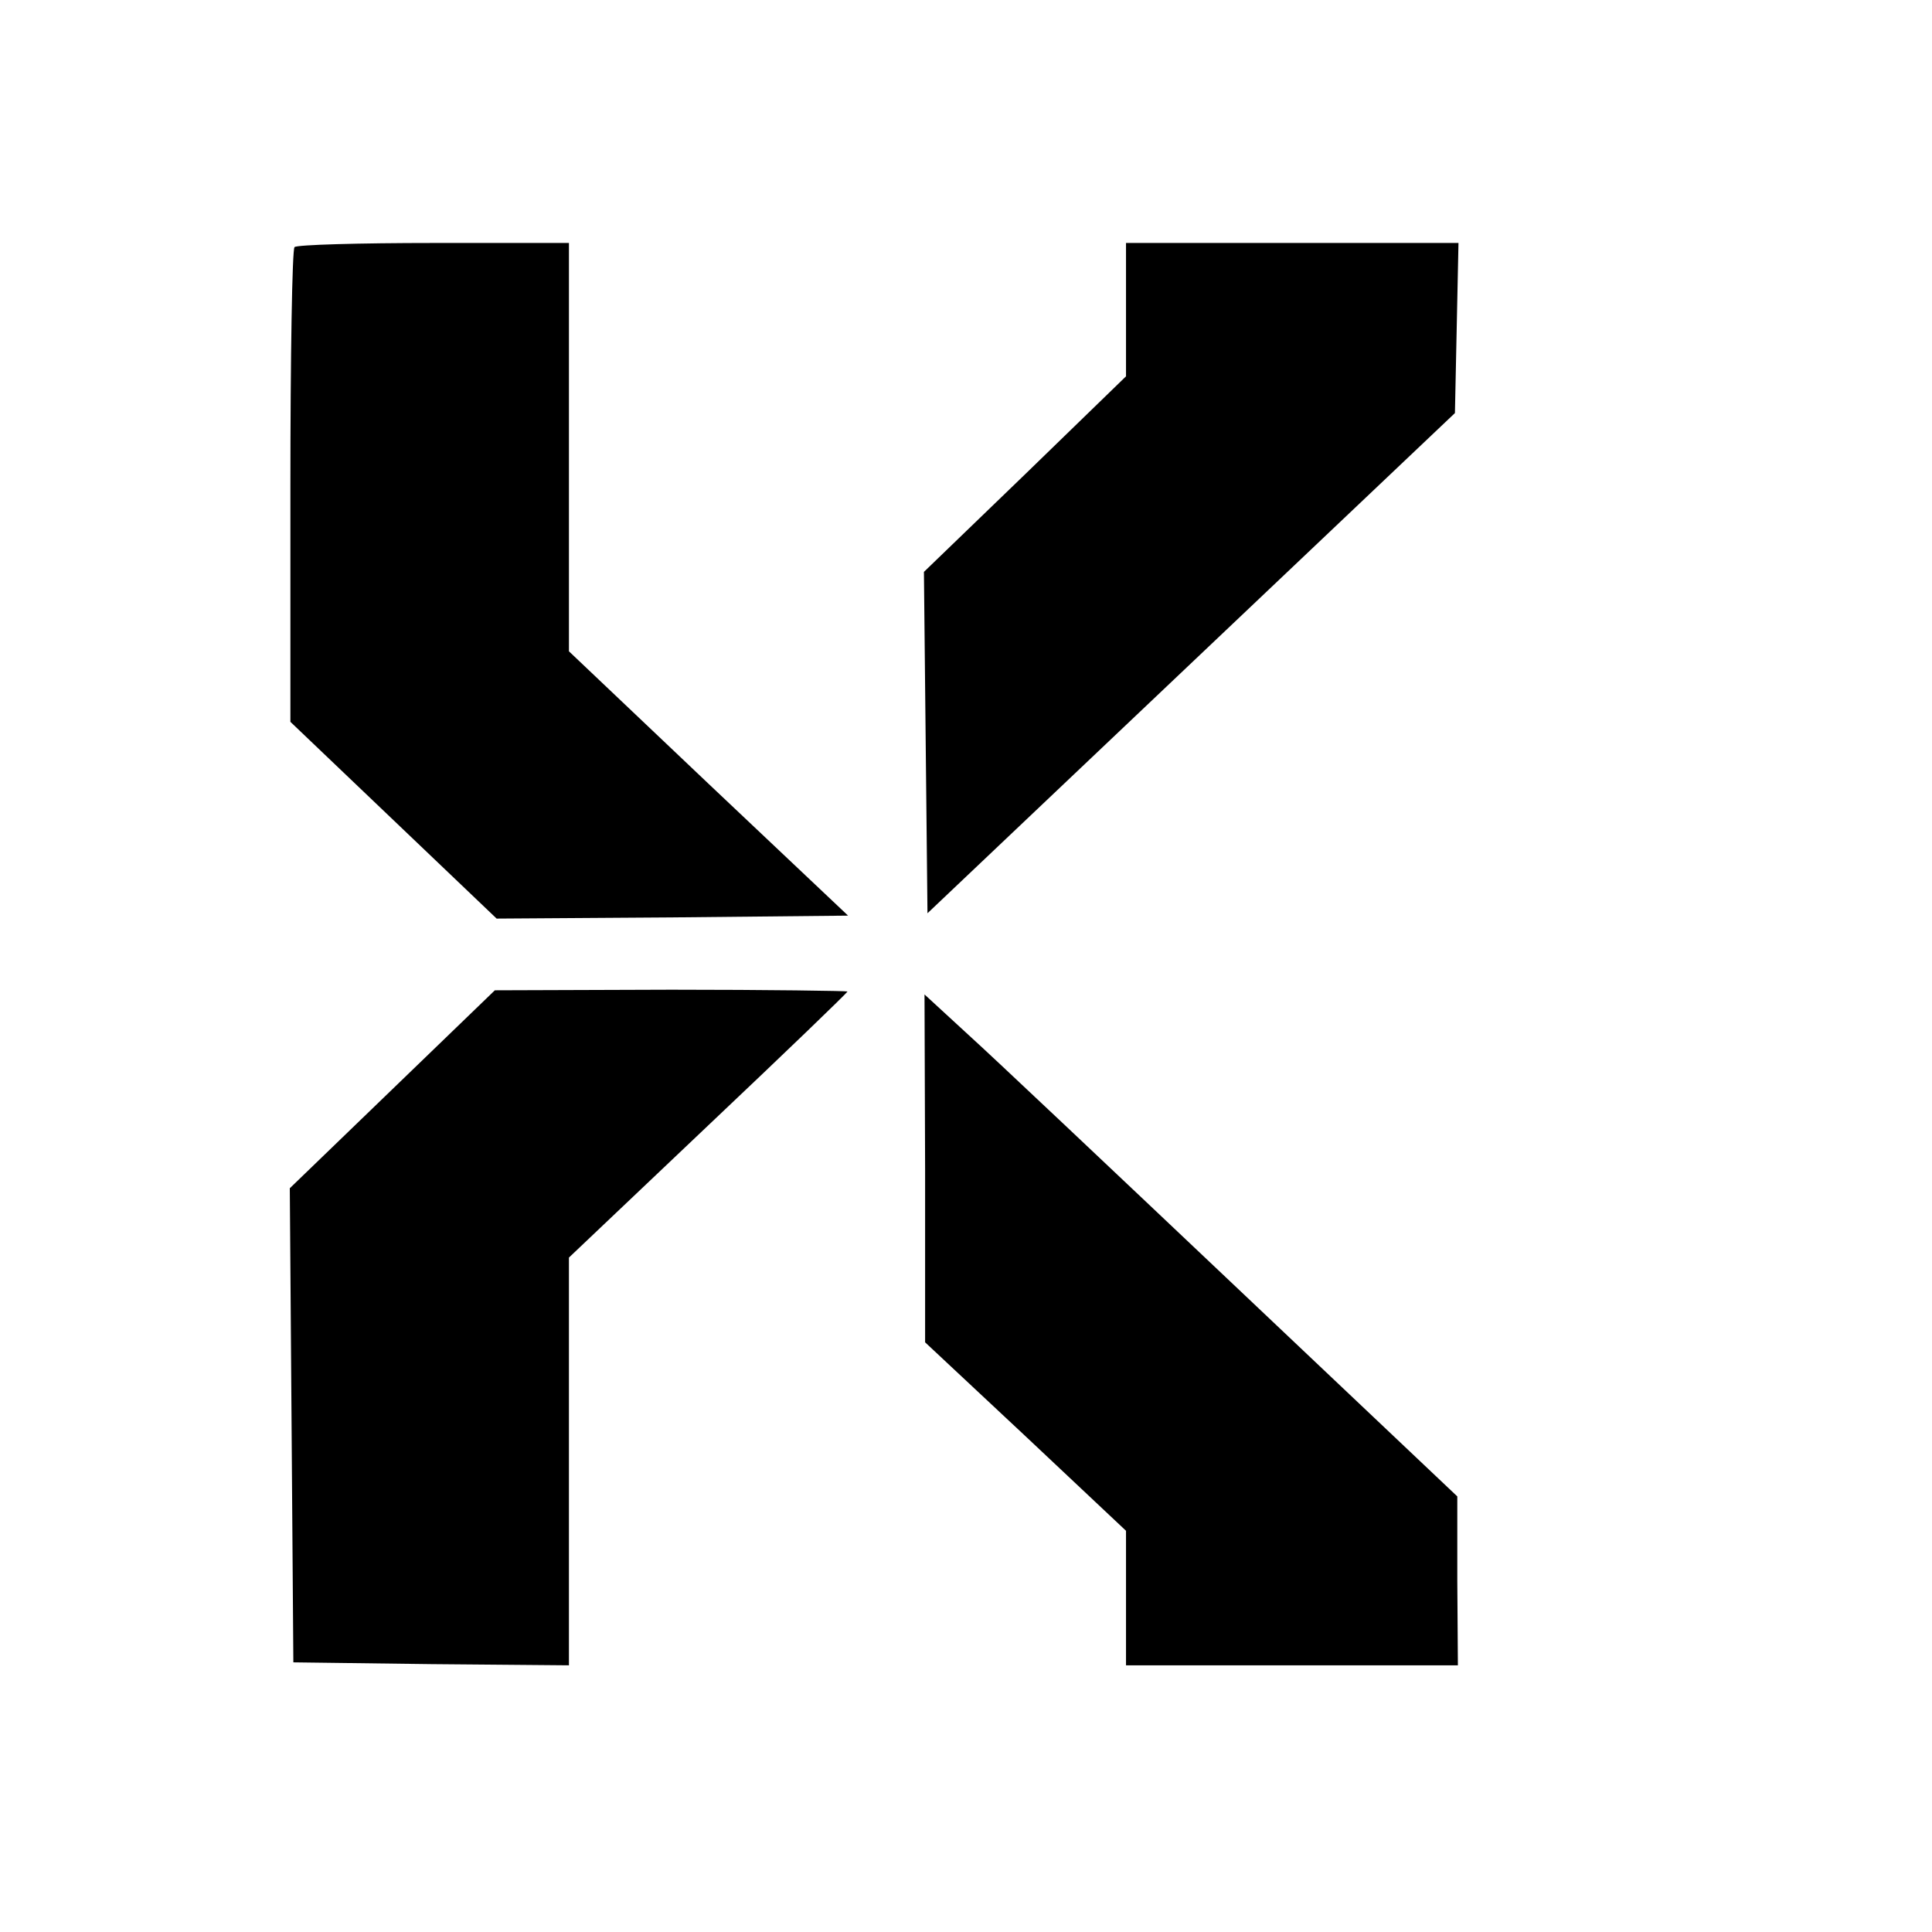 <?xml version="1.0" standalone="no"?>
<!DOCTYPE svg PUBLIC "-//W3C//DTD SVG 20010904//EN"
 "http://www.w3.org/TR/2001/REC-SVG-20010904/DTD/svg10.dtd">
<svg version="1.0" xmlns="http://www.w3.org/2000/svg"
 width="326pt" height="326pt" viewBox="0 0 326 326"
 preserveAspectRatio="xMidYMid meet">
<g transform="translate(0,326) scale(0.1,-0.1)"
fill="#000000" stroke="none">
<path d="M497 2843 c-4 -3 -7 -185 -7 -404 l0 -397 174 -166 174 -166 296 2
297 3 -236 223 -235 223 0 345 0 344 -228 0 c-126 0 -232 -3 -235 -7z"/>
<path d="M1900 2738 l0 -113 -170 -165 -171 -165 3 -288 3 -288 445 422 445
422 3 143 3 144 -281 0 -280 0 0 -112z"/>
<path d="M662 1422 l-173 -167 3 -400 3 -400 233 -3 232 -2 0 344 0 344 235
223 c129 122 235 224 235 226 0 1 -134 3 -297 3 l-298 -1 -173 -167z"/>
<path d="M1561 1288 l0 -293 170 -159 169 -159 0 -113 0 -114 280 0 280 0 -1
143 0 142 -375 355 c-206 195 -408 386 -449 423 l-75 69 1 -294z"/>
</g>
</svg>
